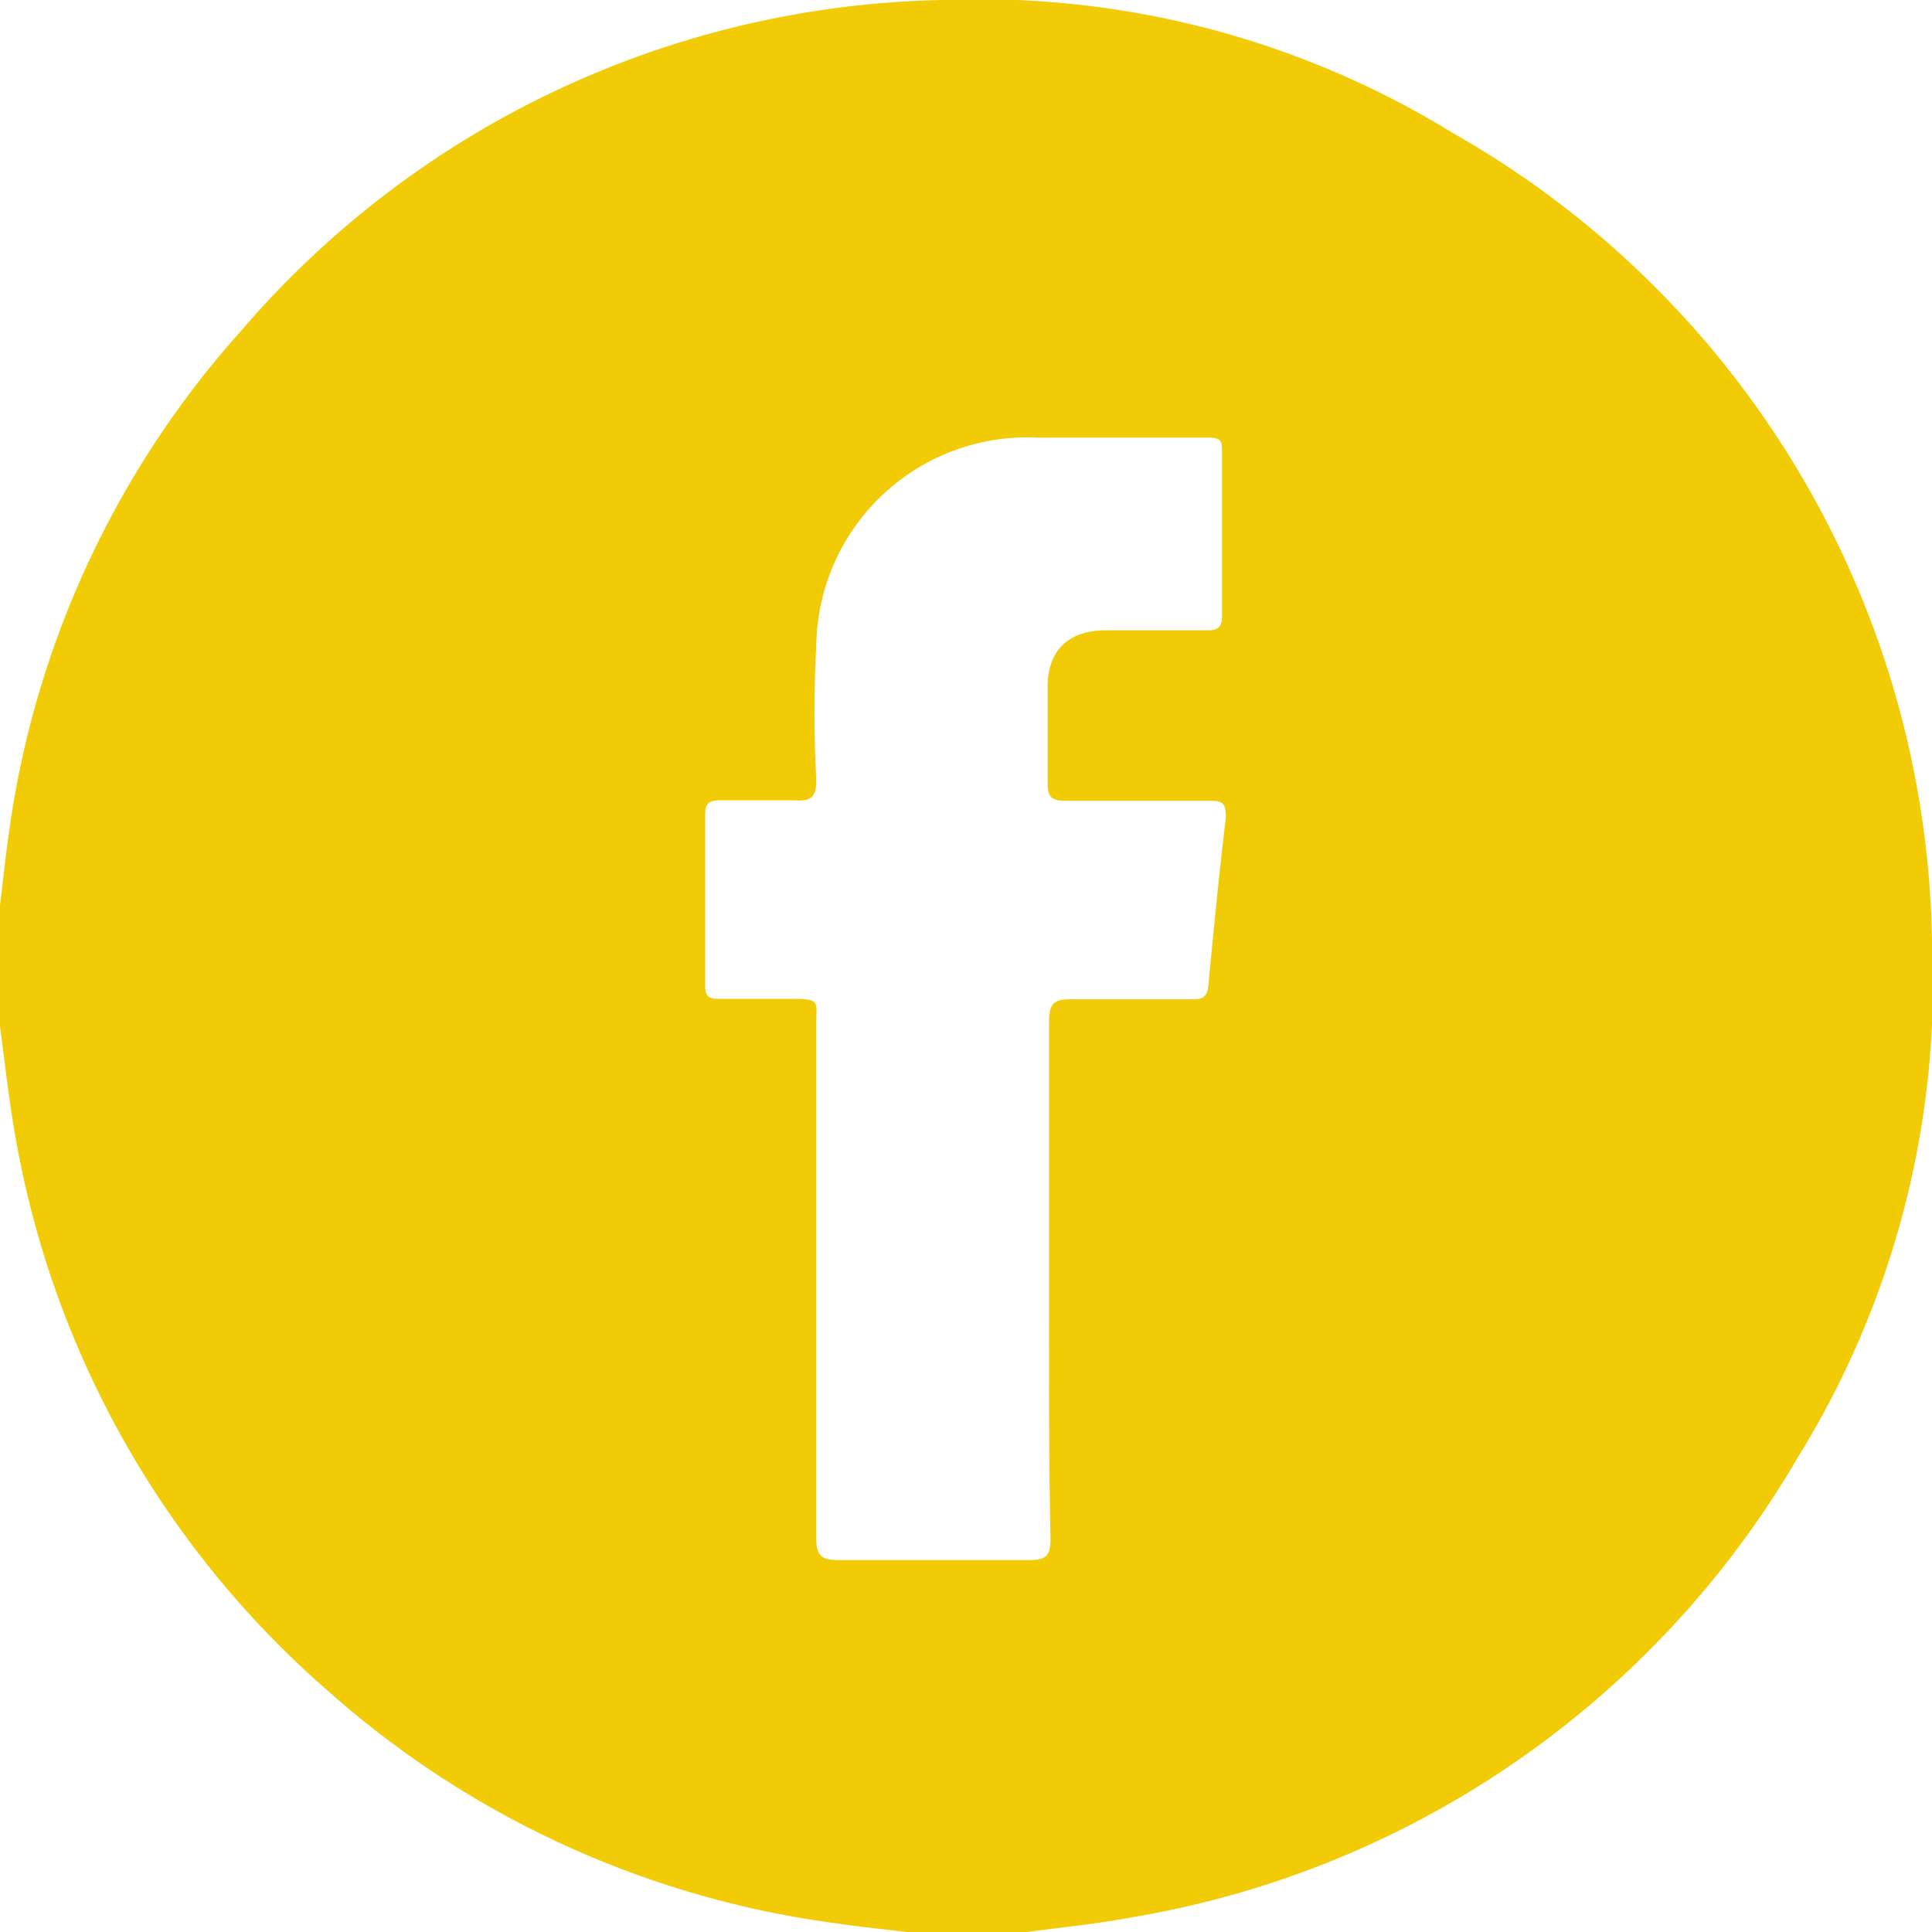 <svg xmlns="http://www.w3.org/2000/svg" viewBox="0 0 40 40"><defs><style>.cls-1{fill:#f2cb07;}</style></defs><title>FACEBOOK-AMARILLO_1</title><g id="Capa_2" data-name="Capa 2"><g id="Capa_1-2" data-name="Capa 1"><path class="cls-1" d="M0,21.25v-2.5c.06-.49.11-1,.18-1.47A19.52,19.52,0,0,1,5,6.84,19.61,19.61,0,0,1,19.52,0,18.7,18.7,0,0,1,30.09,2.76,19.59,19.59,0,0,1,40,19.47a18.68,18.68,0,0,1-2.77,10.69,19.74,19.74,0,0,1-13.76,9.53c-.73.14-1.47.21-2.2.31h-2.5c-.49-.06-1-.11-1.46-.18A19.73,19.73,0,0,1,6.78,35,19.68,19.68,0,0,1,.31,23.48C.18,22.74.1,22,0,21.25ZM21.72,26.5c0-1.78,0-3.57,0-5.35,0-.39.11-.47.48-.46.83,0,1.66,0,2.49,0,.24,0,.31-.07.33-.31.11-1.15.22-2.3.36-3.45,0-.3-.06-.35-.32-.35-1,0-2,0-3,0-.3,0-.37-.09-.37-.37,0-.67,0-1.33,0-2s.36-1.15,1.18-1.16H25c.22,0,.3-.07.3-.29,0-1.13,0-2.26,0-3.4,0-.21,0-.3-.28-.3-1.18,0-2.37,0-3.55,0a4.37,4.37,0,0,0-4.57,4.32,25.57,25.57,0,0,0,0,2.77c0,.36-.11.44-.44.42-.52,0-1,0-1.56,0-.21,0-.3.06-.3.29,0,1.18,0,2.36,0,3.55,0,.2.06.27.27.27.52,0,1,0,1.56,0s.47.08.47.47c0,3.56,0,7.13,0,10.7,0,.36.11.45.46.45,1.32,0,2.63,0,3.95,0,.37,0,.44-.11.44-.46C21.71,30.07,21.72,28.28,21.72,26.5Z"/></g></g></svg>